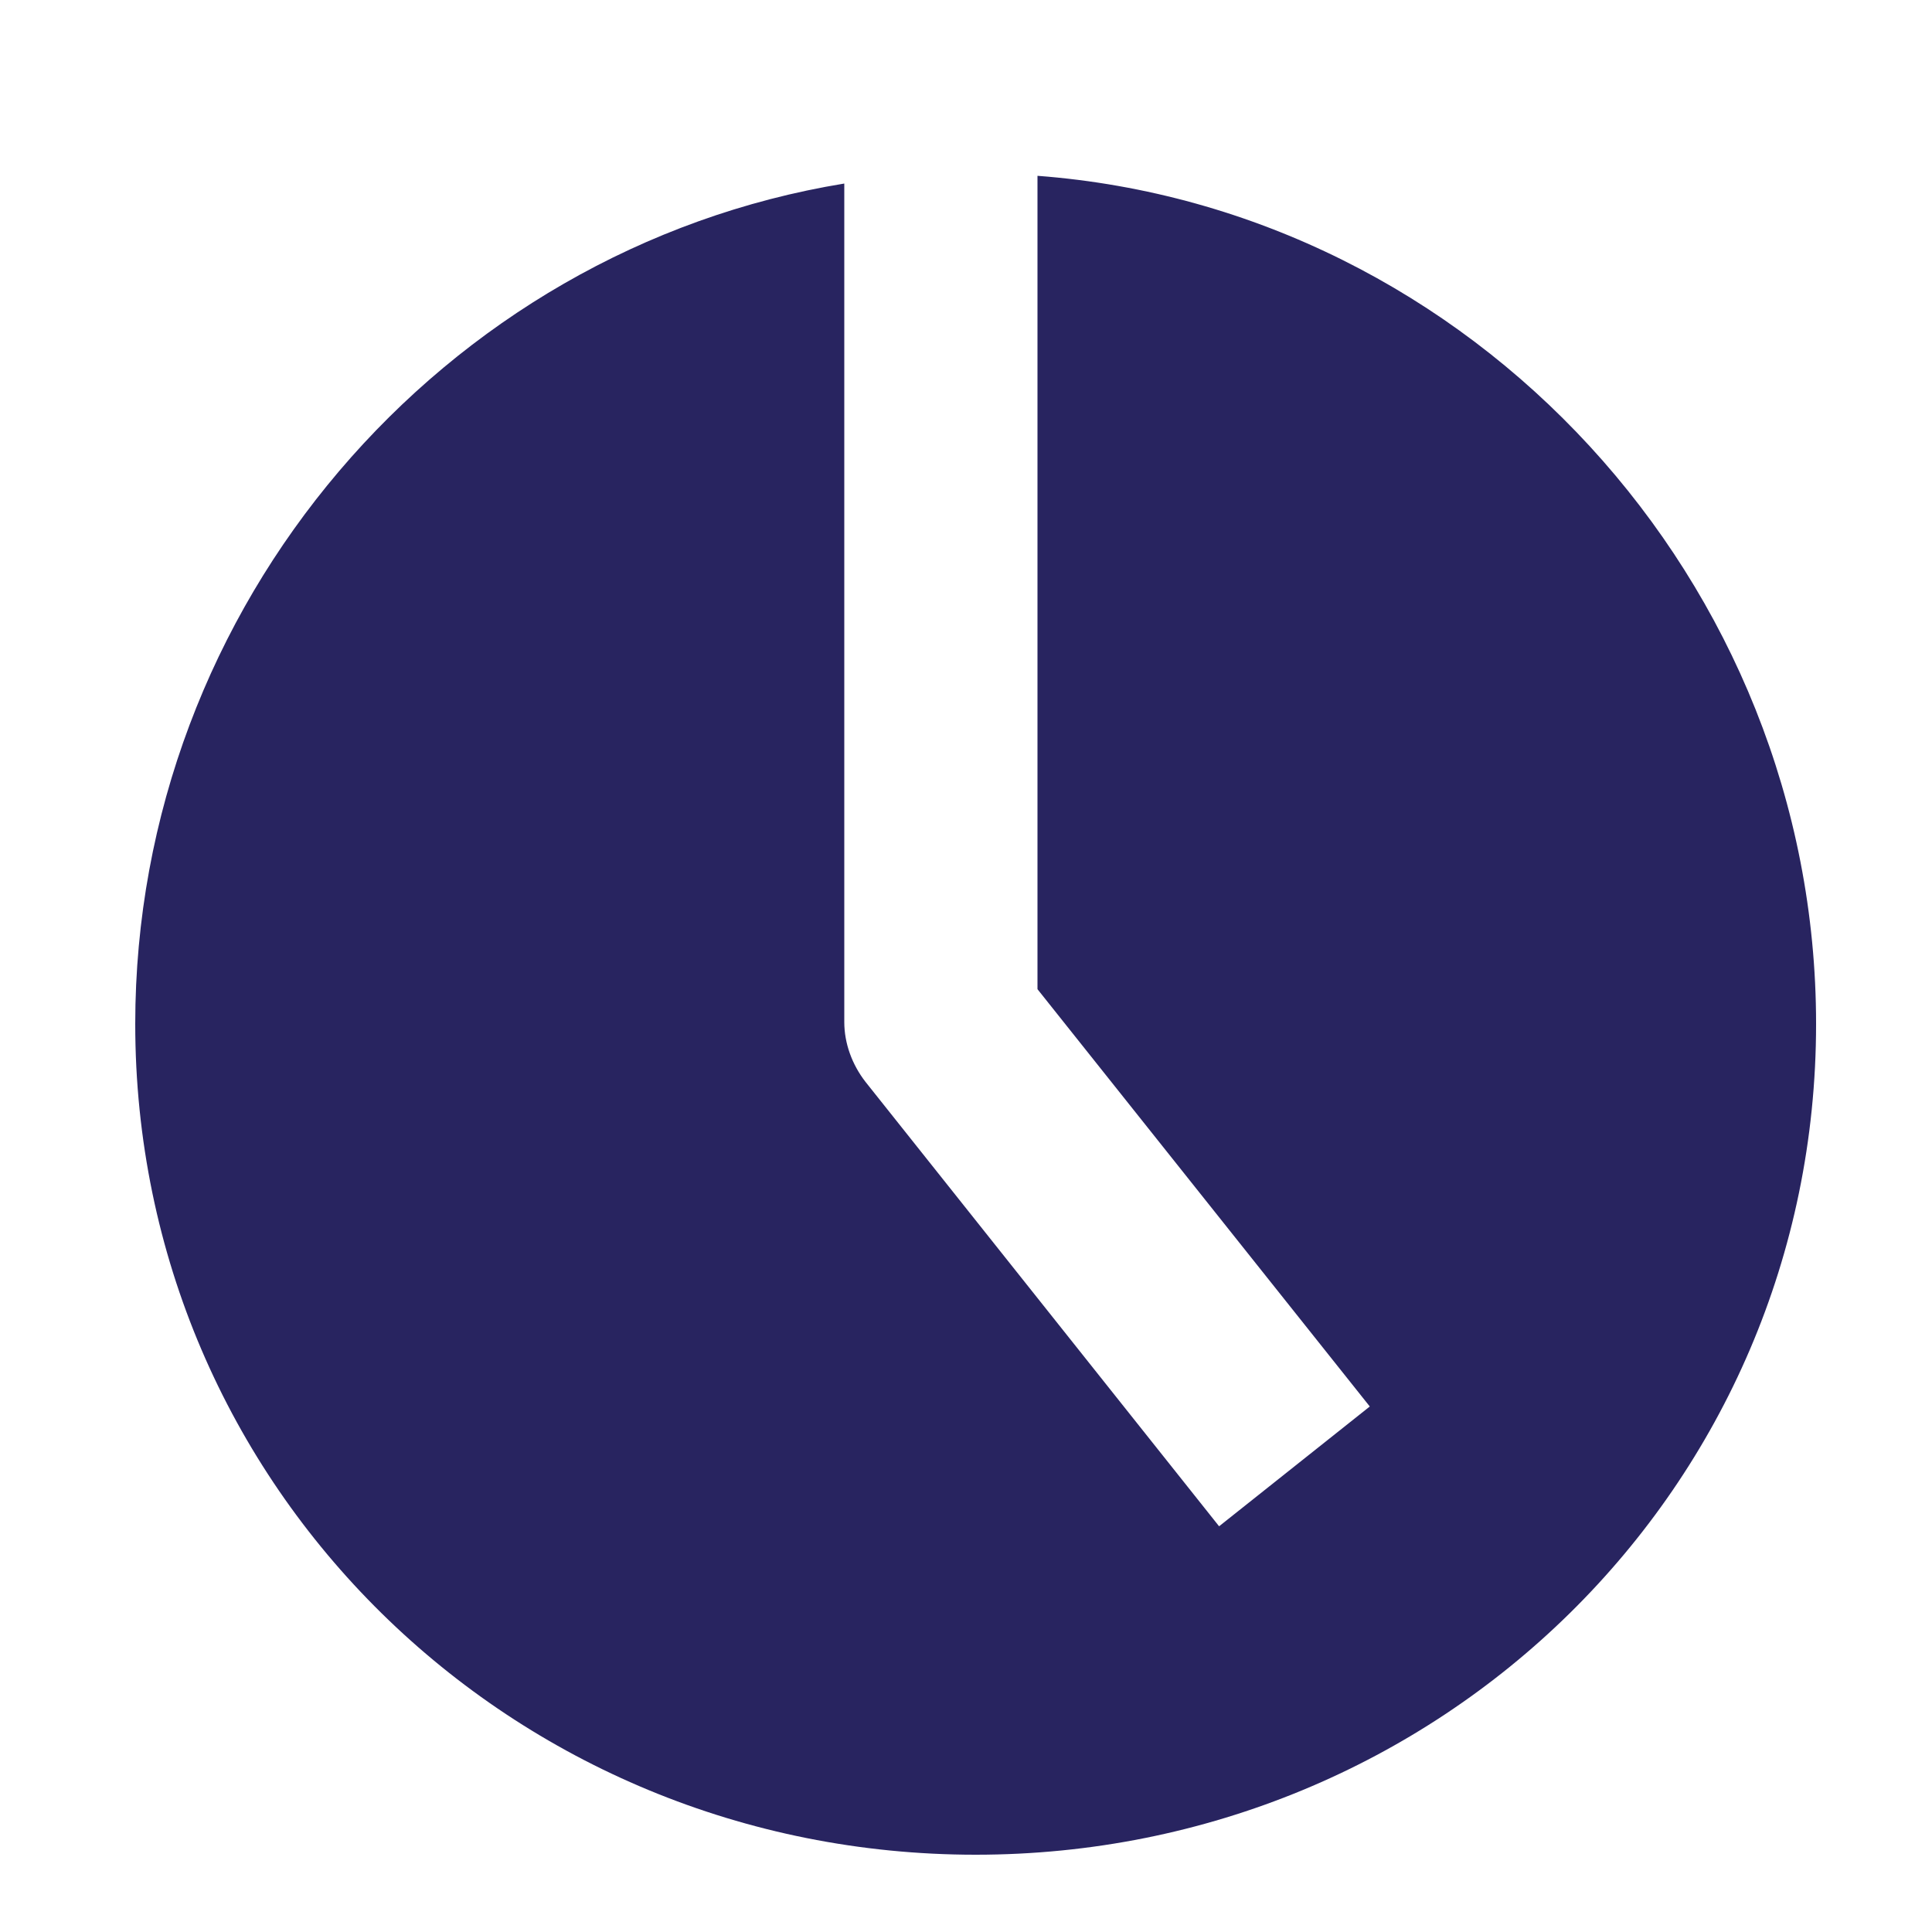 <?xml version="1.0" encoding="UTF-8"?> <!-- Generator: Adobe Illustrator 24.1.2, SVG Export Plug-In . SVG Version: 6.00 Build 0) --> <svg xmlns="http://www.w3.org/2000/svg" xmlns:xlink="http://www.w3.org/1999/xlink" id="Layer_1" x="0px" y="0px" viewBox="0 0 100 100" xml:space="preserve"> <path fill="#282460" d="M53.7,9.1v42.1l17.2,21.6l-7.8,6.2l-18.3-23c-0.7-0.9-1.1-2-1.1-3.1V9.5C22.9,12.9,7,31.3,7,53 c0,24,19.5,43,43.5,43S94,77,94,53C94,30.1,76.2,10.8,53.7,9.1z"></path> </svg> 